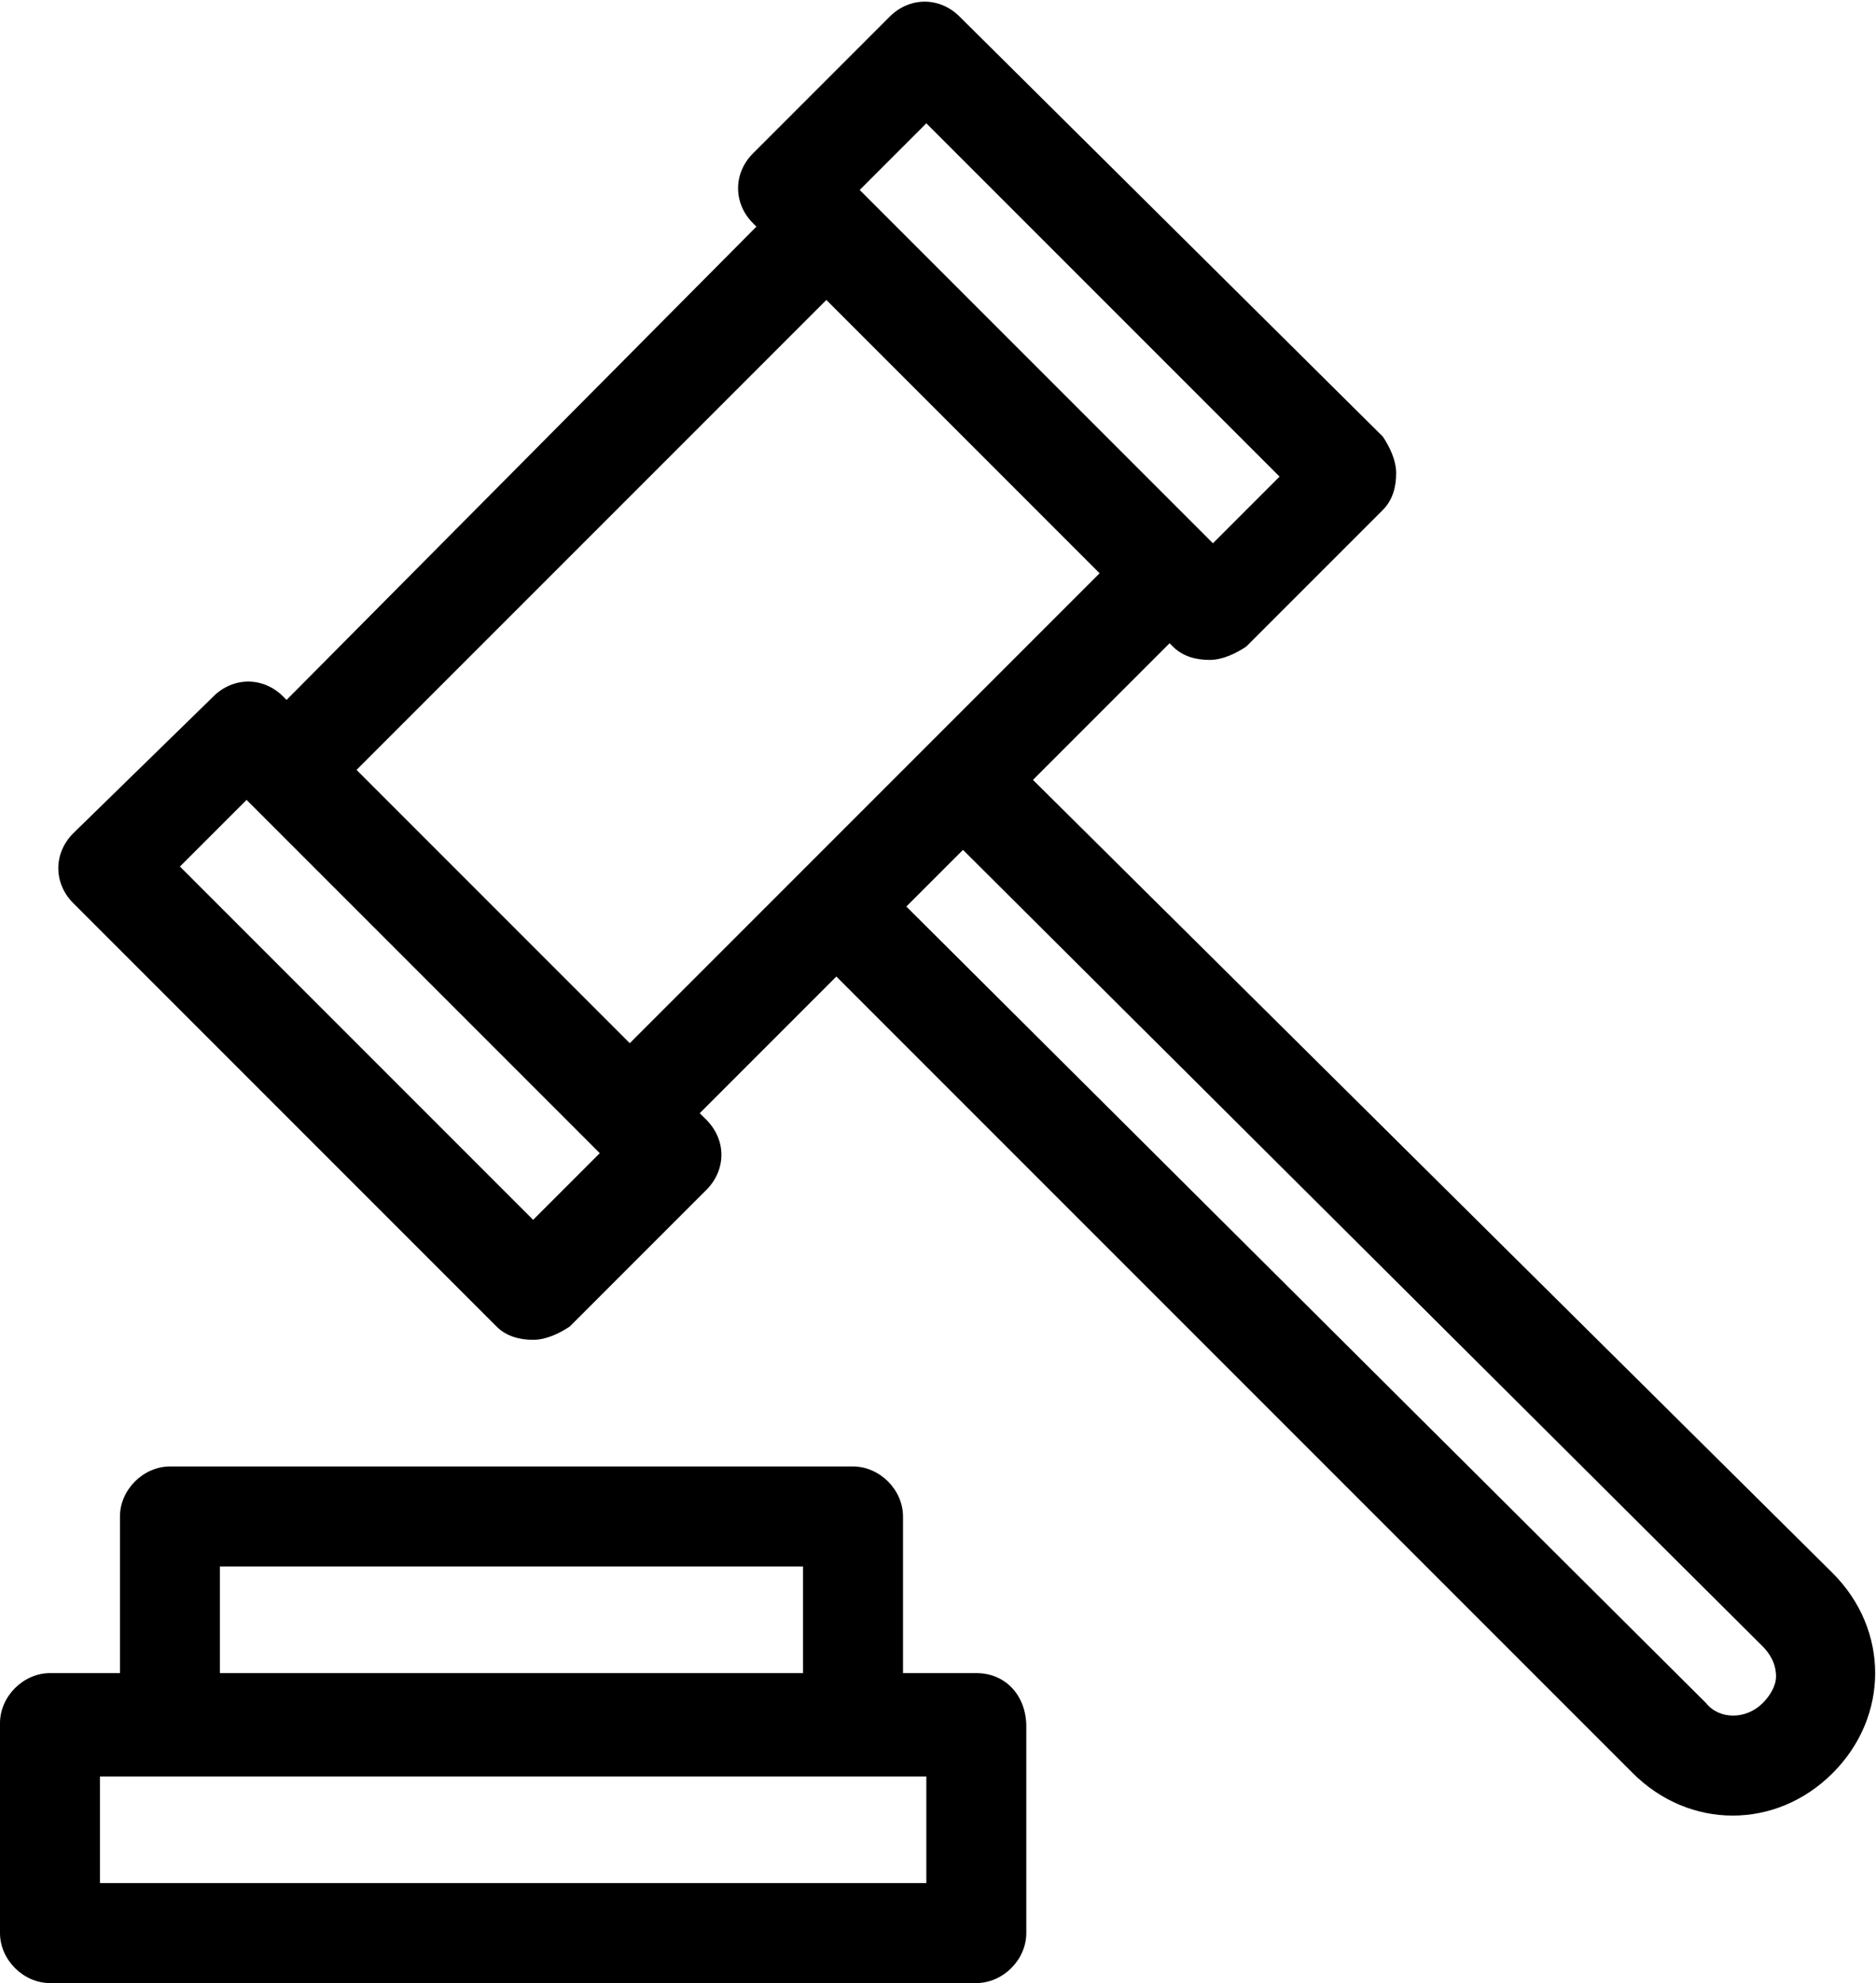 <?xml version="1.0" encoding="utf-8"?>
<!-- Generator: Adobe Illustrator 24.2.3, SVG Export Plug-In . SVG Version: 6.00 Build 0)  -->
<svg version="1.1" id="Layer_1" xmlns="http://www.w3.org/2000/svg" xmlns:xlink="http://www.w3.org/1999/xlink" x="0px" y="0px"
	 viewBox="0 0 56.3 59.5" style="enable-background:new 0 0 56.3 59.5;" xml:space="preserve">
<g>
	<path d="M29.3,50.2h-2.2v-4.7c0-0.8-0.7-1.5-1.5-1.5H5.1c-0.8,0-1.5,0.7-1.5,1.5v4.7H1.5c-0.8,0-1.5,0.7-1.5,1.5c0,0,0,0,0,0V58
		c0,0.8,0.7,1.5,1.5,1.5h27.8c0.8,0,1.5-0.7,1.5-1.5v-6.2C30.8,50.9,30.2,50.2,29.3,50.2C29.3,50.2,29.3,50.2,29.3,50.2z M6.6,47
		h17.5v3.2H6.6V47z M27.8,56.5H3v-3.2h24.8V56.5z M55,47.2L31,23.4l4.1-4.1l0.1,0.1c0.3,0.3,0.7,0.4,1.1,0.4c0.4,0,0.8-0.2,1.1-0.4
		l4.1-4.1c0.3-0.3,0.4-0.7,0.4-1.1c0-0.4-0.2-0.8-0.4-1.1L28.8,0.5c-0.6-0.6-1.5-0.6-2.1,0l-4.1,4.1c-0.6,0.6-0.6,1.5,0,2.1
		c0,0,0,0,0,0l0.1,0.1L8.6,21l-0.1-0.1c-0.6-0.6-1.5-0.6-2.1,0L2.2,25c-0.6,0.6-0.6,1.5,0,2.1c0,0,0,0,0,0l12.7,12.7
		c0.3,0.3,0.7,0.4,1.1,0.4c0.4,0,0.8-0.2,1.1-0.4l4.1-4.1c0.6-0.6,0.6-1.5,0-2.1L21,33.4l4.1-4.1L49,53.2c1.7,1.7,4.3,1.7,6,0
		S56.7,48.9,55,47.2L55,47.2z M16,36.6L5.4,26l2-2L18,34.6L16,36.6z M27.8,3.7l10.6,10.6l-2,2l-0.1-0.1L25.9,5.8l-0.1-0.1L27.8,3.7z
		 M24.8,9l8.2,8.2l-5.1,5.1l0,0L24,26.2l0,0l-5.1,5.1l-8.2-8.2L24.8,9z M52.9,51.1L52.9,51.1c-0.5,0.5-1.3,0.5-1.7,0l-24-23.9
		l1.7-1.7l24,23.9c0.2,0.2,0.4,0.5,0.4,0.9C53.3,50.6,53.1,50.9,52.9,51.1z"/>
</g>
</svg>
